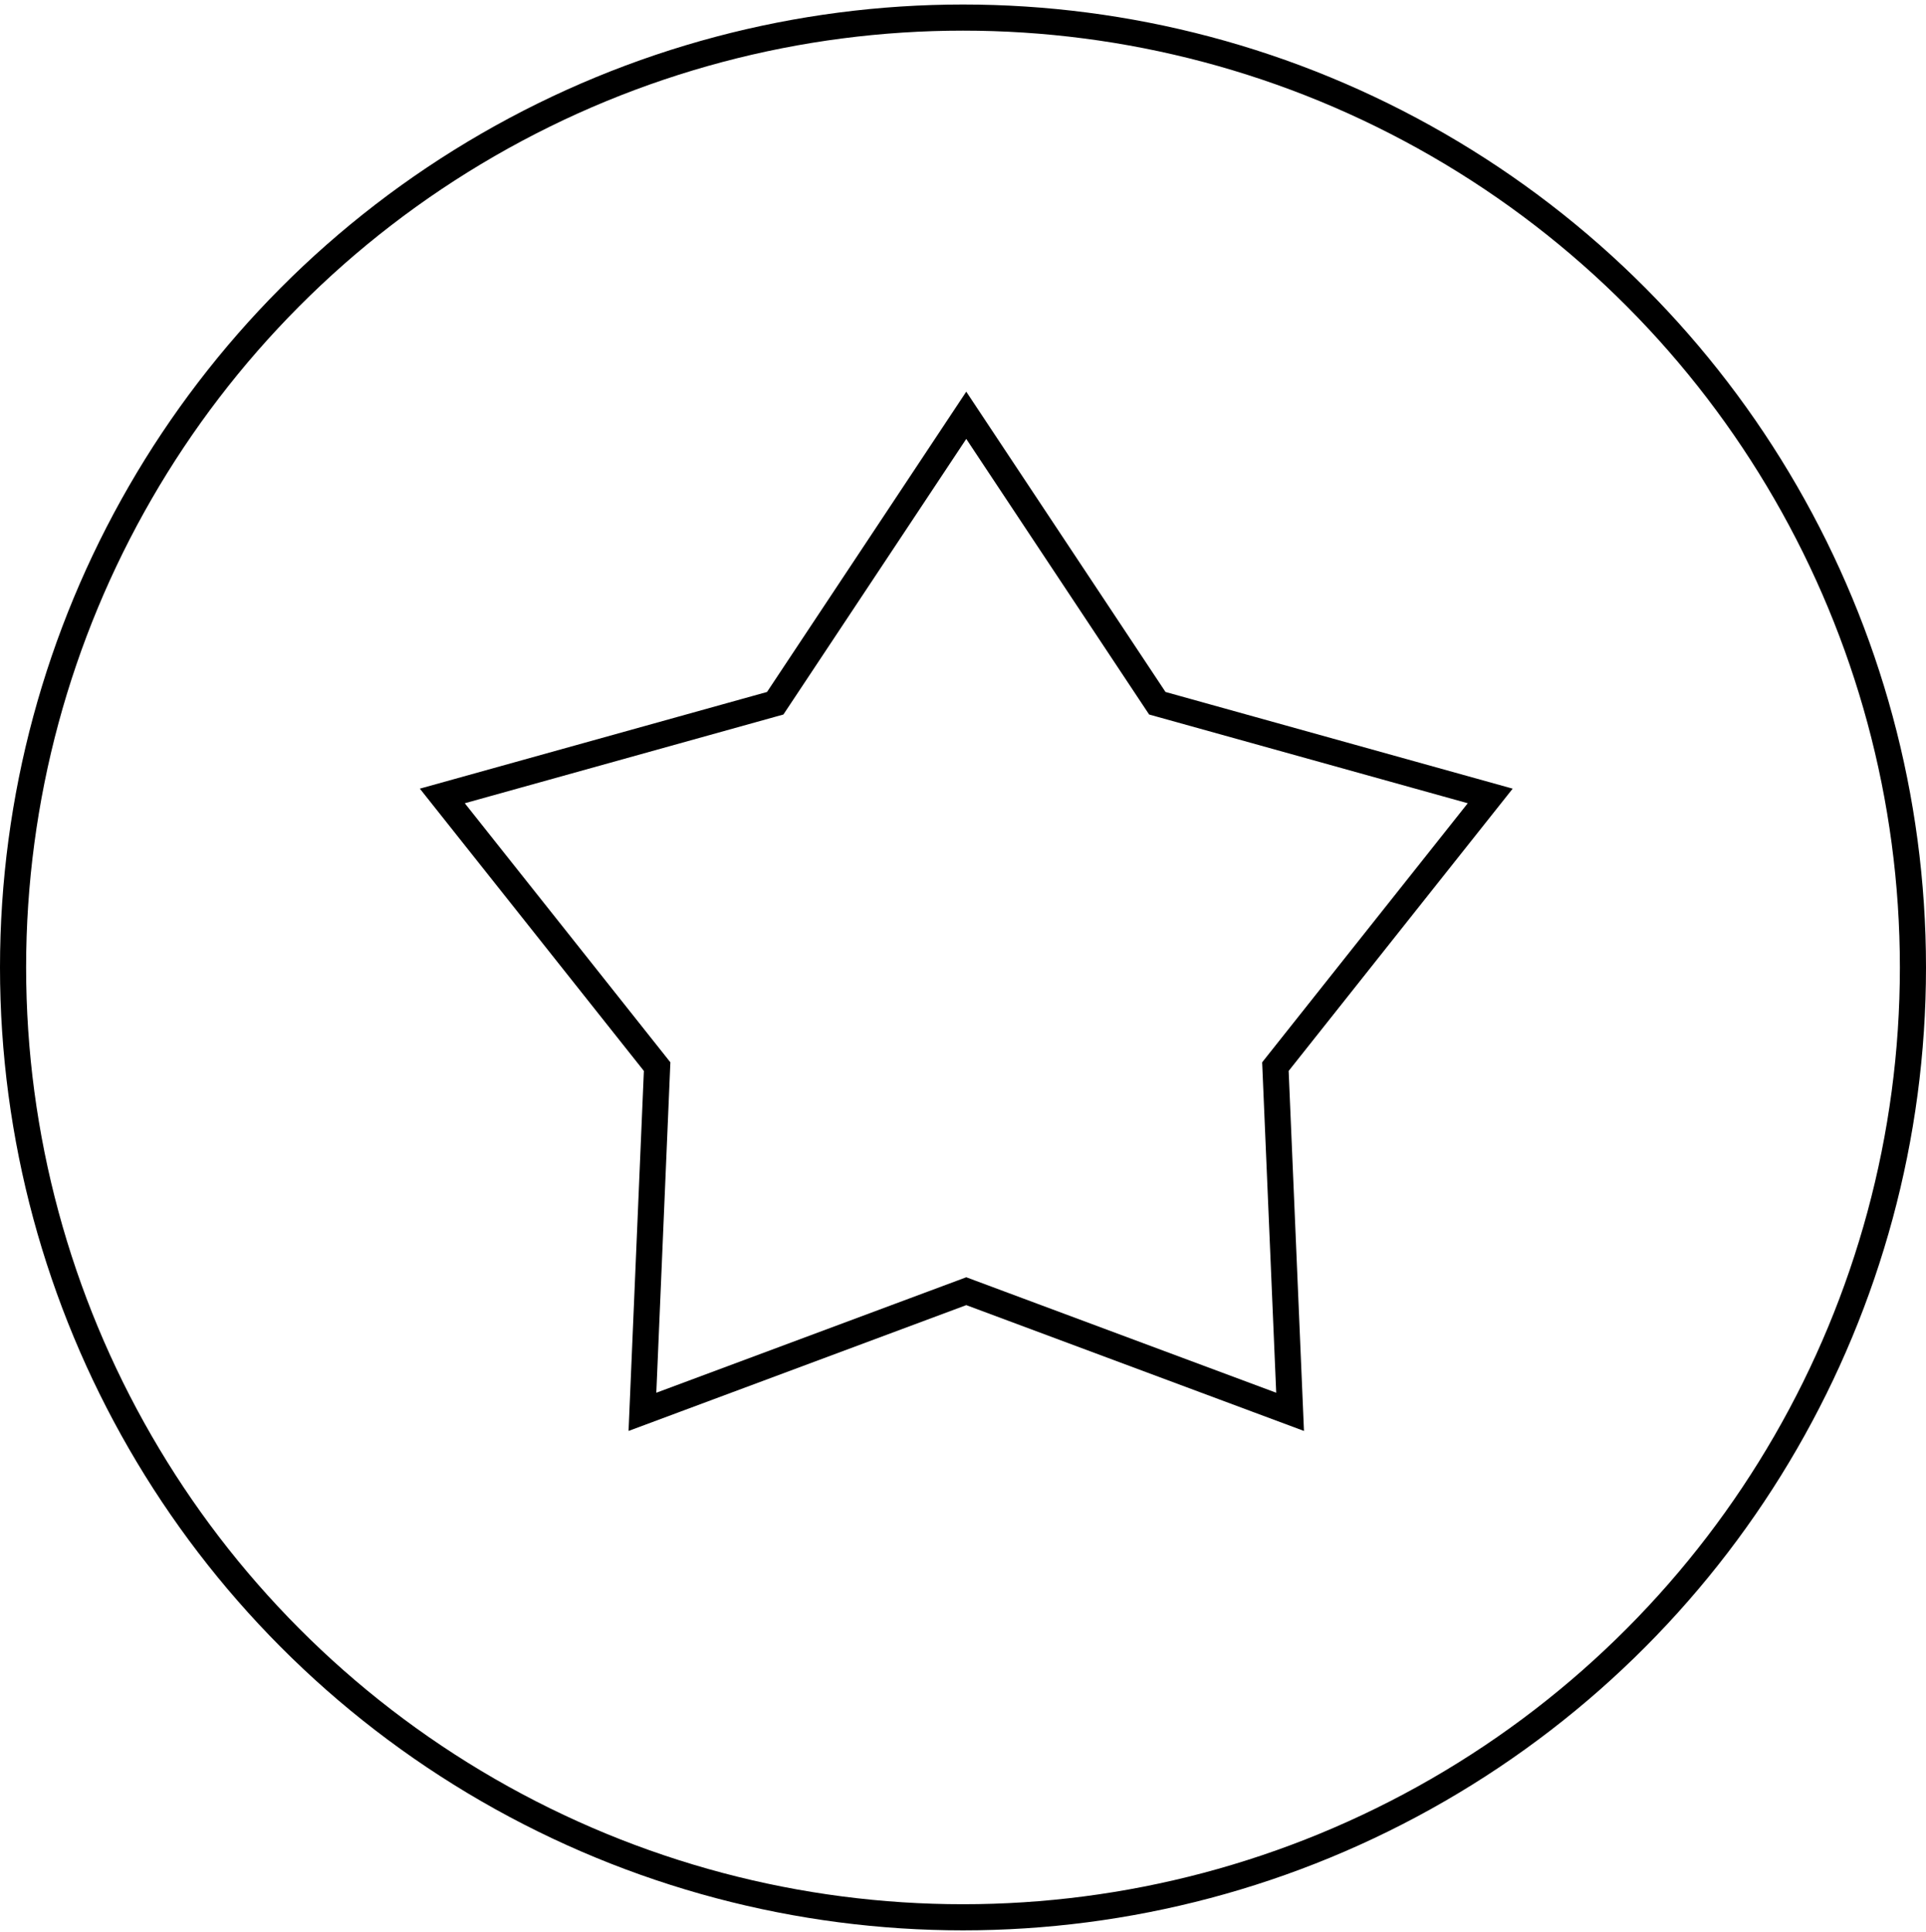 <svg width="295" height="296" viewBox="0 0 295 296" fill="none" xmlns="http://www.w3.org/2000/svg">
<circle cx="147.5" cy="148.192" r="145.5" stroke="black" stroke-width="4"/>
<path d="M148 63.617L176.851 107.102L177.263 107.723L177.981 107.923L228.253 121.924L195.812 162.801L195.349 163.385L195.381 164.129L197.599 216.267L148.698 198.046L148 197.786L147.302 198.046L98.401 216.267L100.619 164.129L100.651 163.385L100.188 162.801L67.748 121.924L118.019 107.923L118.737 107.723L119.149 107.102L148 63.617Z" stroke="black" stroke-width="4"/>
</svg>
